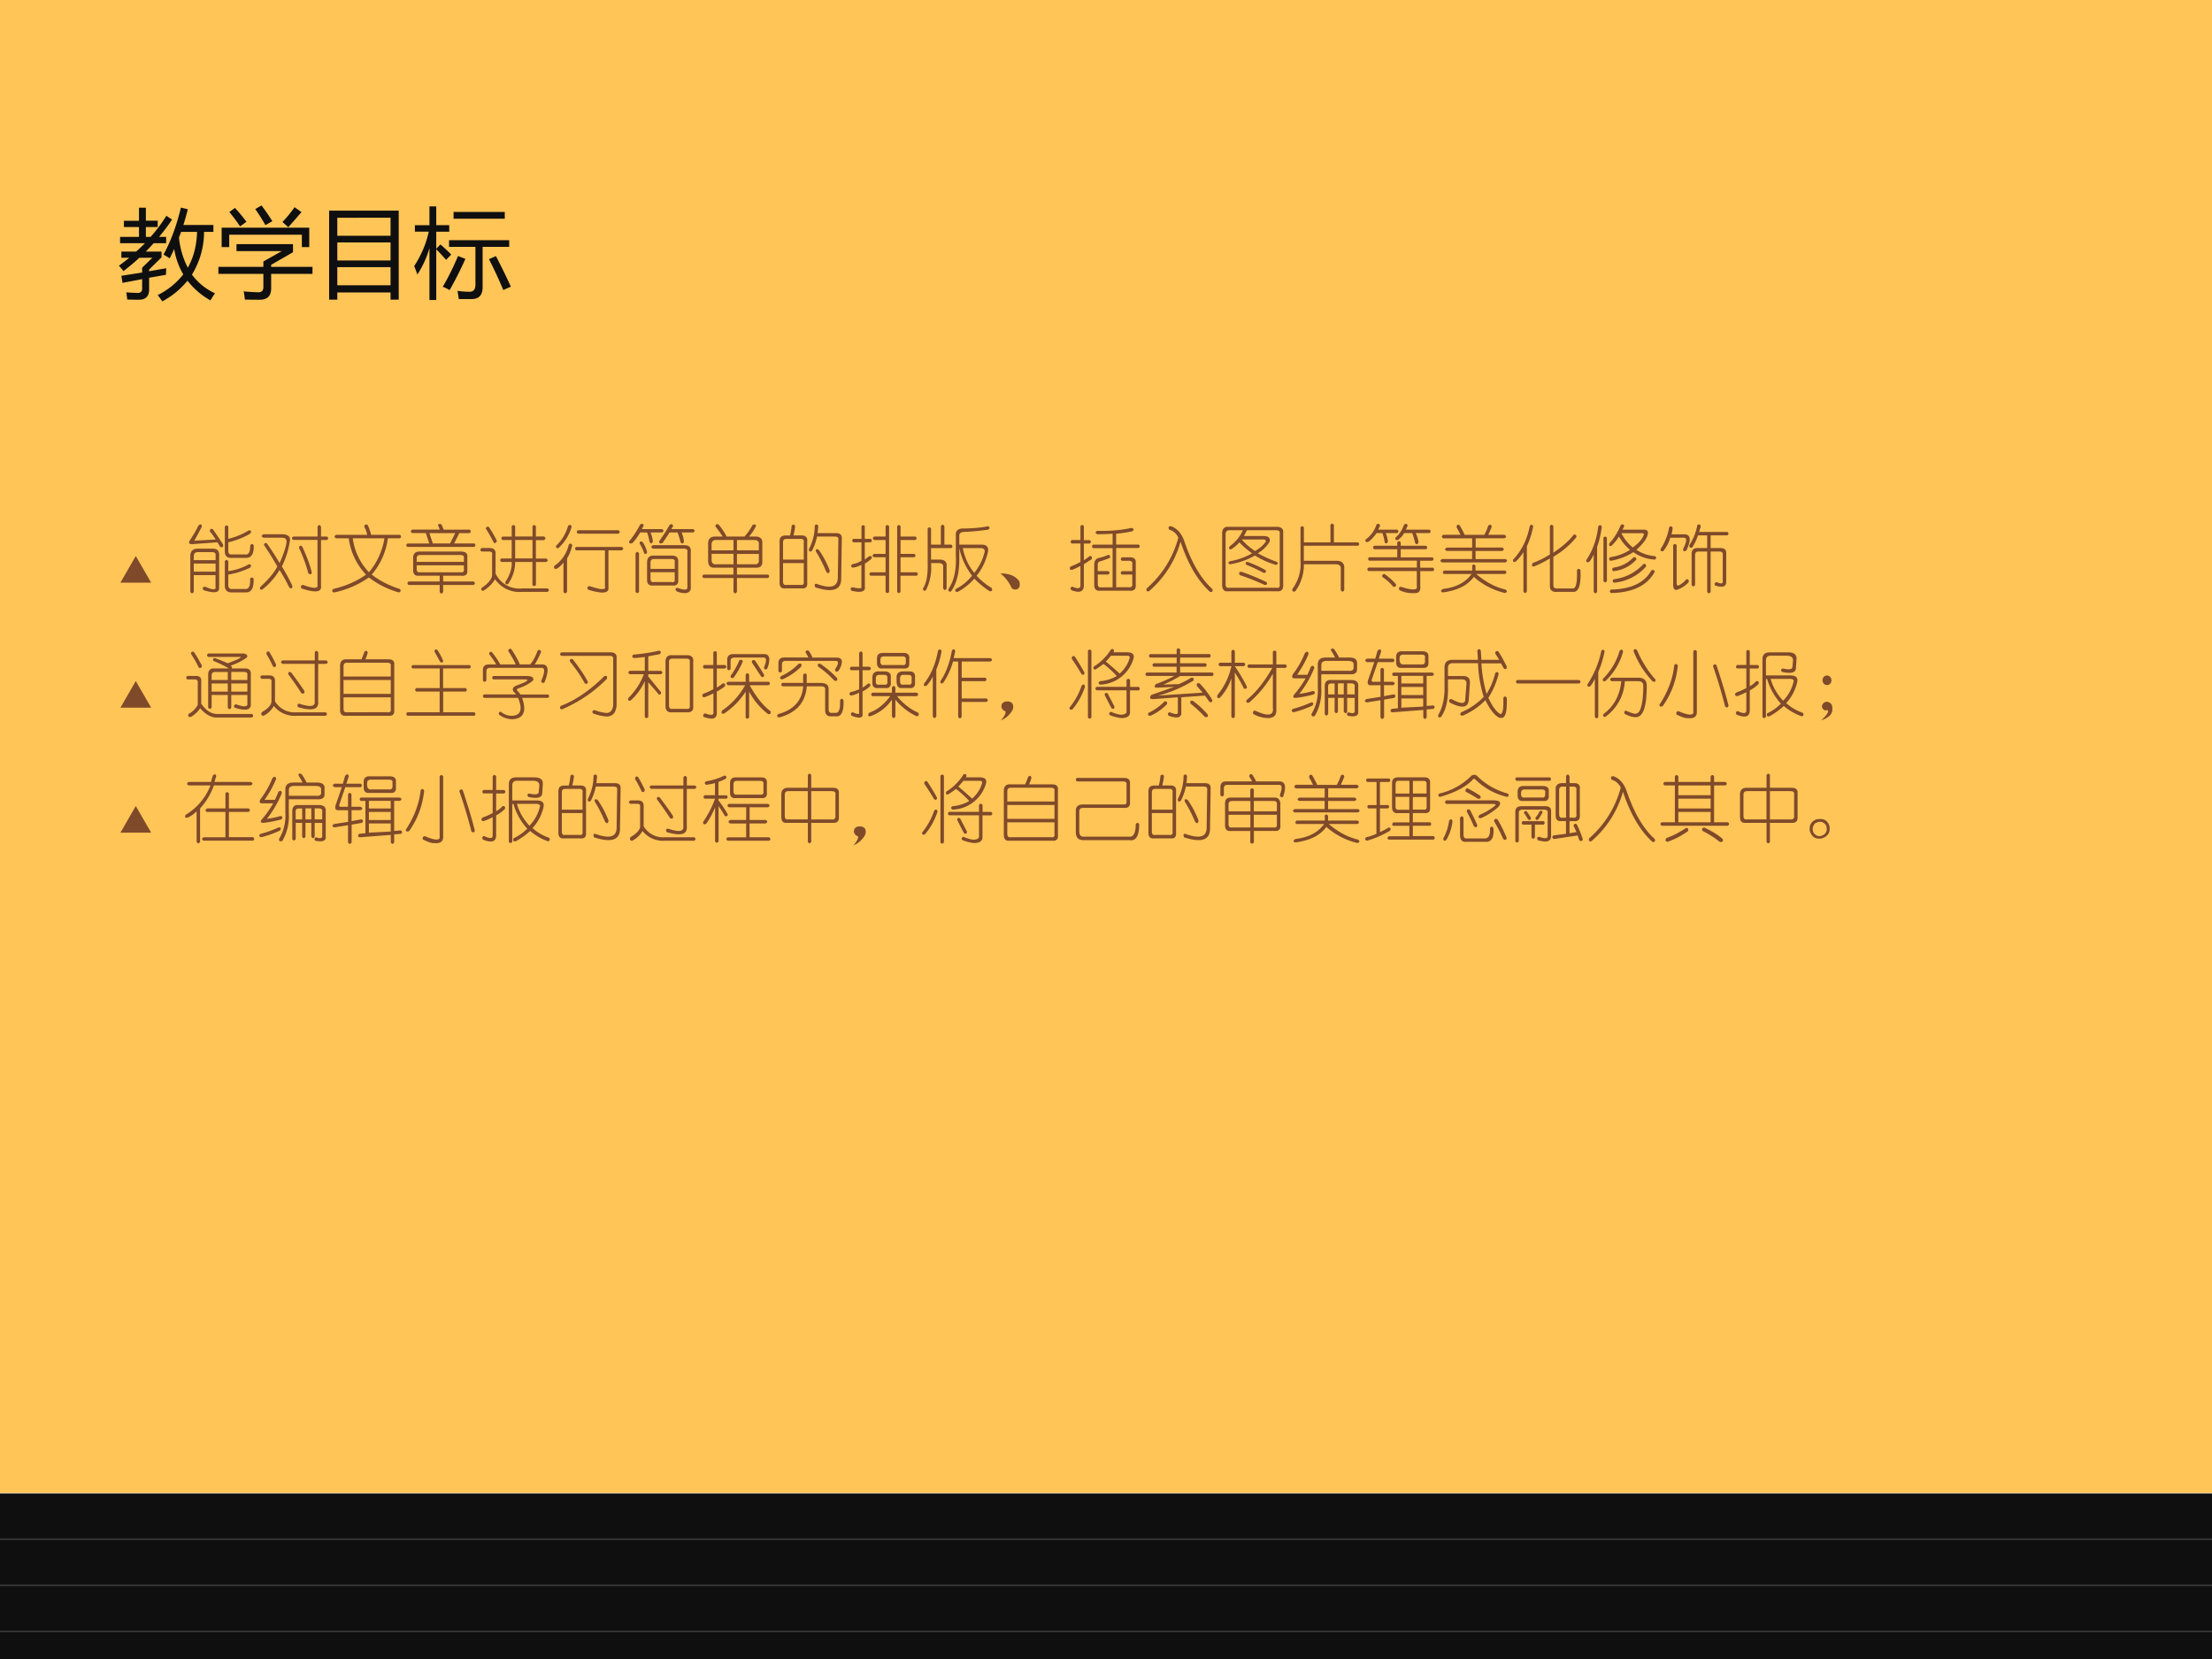 <svg xmlns="http://www.w3.org/2000/svg" xmlns:xlink="http://www.w3.org/1999/xlink" width="960" height="720" viewBox="0 0 720 540"><rect x="0" y="0" width="720" height="540" fill="#808080" stroke="none"/><g data-name="P"><clipPath id="a"><path fill-rule="evenodd" d="M0 540h720V0H0Z"/></clipPath><g clip-path="url(#a)"><path fill="#fff" fill-rule="evenodd" d="M0 540h720V0H0Z"/></g></g><g data-name="P"><clipPath id="b"><path fill-rule="evenodd" d="M0 540h720V0H0Z"/></clipPath><g clip-path="url(#b)"><path fill="#0f0f0f" fill-rule="evenodd" d="M-.125 540.25h720.13V486H-.125Z"/></g></g><g data-name="P"><clipPath id="c"><path fill-rule="evenodd" d="M0 540h720V0H0Z"/></clipPath><g clip-path="url(#c)"><path fill="#ffc557" fill-rule="evenodd" d="M0 486h720.13V0H0Z"/></g></g><g data-name="P"><clipPath id="d"><path fill-rule="evenodd" d="M0 540h720V0H0Z"/></clipPath><g clip-path="url(#d)"><path fill="none" stroke="#fff" stroke-miterlimit="10" stroke-opacity=".18" stroke-width=".5" d="M0 486h720.13"/></g></g><g data-name="P"><clipPath id="e"><path fill-rule="evenodd" d="M0 540h720V0H0Z"/></clipPath><g clip-path="url(#e)"><path fill="none" stroke="#fff" stroke-miterlimit="10" stroke-opacity=".18" stroke-width=".5" d="M0 501h720.13"/></g></g><g data-name="P"><clipPath id="f"><path fill-rule="evenodd" d="M0 540h720V0H0Z"/></clipPath><g clip-path="url(#f)"><path fill="none" stroke="#fff" stroke-miterlimit="10" stroke-opacity=".18" stroke-width=".5" d="M0 516h720.13"/></g></g><g data-name="P"><clipPath id="g"><path fill-rule="evenodd" d="M0 540h720V0H0Z"/></clipPath><g clip-path="url(#g)"><path fill="none" stroke="#fff" stroke-miterlimit="10" stroke-opacity=".18" stroke-width=".5" d="M0 531h720.13"/></g></g><g data-name="P"><symbol id="h"><path d="M.453.475C.527.61.586.77.63.953L.7.936a2.317 2.317 0 0 0-.045-.16h.305v-.07H.865A.83.83 0 0 0 .742.272a.6.6 0 0 1 .234-.19A1.13 1.13 0 0 1 .93.01a.769.769 0 0 0-.233.2A.849.849 0 0 0 .441 0a1.556 1.556 0 0 1-.047.064.753.753 0 0 1 .26.21.738.738 0 0 0-.092.258A4.246 4.246 0 0 0 .516.437a.787.787 0 0 1-.063.038m.03.394L.54.831A2.01 2.01 0 0 0 .408.655H.48V.591H.353a1.987 1.987 0 0 0-.08-.085h.16V.447L.307.323V.306c.052.009.11.02.174.03A1.462 1.462 0 0 1 .478.27L.307.24V.132C.31.053.273.013.193.017c-.028 0-.064 0-.108.002a5.26 5.26 0 0 1-.01.073C.105.089.141.087.18.086.22.082.24.1.236.14v.086L.037.188.025.26l.211.033v.049L.34.443H.208A2.51 2.51 0 0 0 .046.307.56.56 0 0 1 0 .362C.038.39.073.416.105.443h-.08v.063h.15c.031.027.061.056.09.085H.012v.064h.192v.1H.051v.064h.153v.133h.07V.82h.12V.755h-.12v-.1h.048c.059.066.112.137.16.214M.61.65A.844.844 0 0 1 .7.342c.058.103.09.224.094.364H.632A1.005 1.005 0 0 0 .61.65Z"/></symbol><symbol id="i"><path d="M0 .334h.457v.055l.187.105h-.46v.071h.574V.483L.536.355V.334h.42V.263h-.42V.115C.536.038.497 0 .42 0 .377 0 .326 0 .269.002a1 1 0 0 1-.012.083C.309.08.359.077.407.076c.033 0 .05.017.05.054v.133H0v.071m.033.398h.89V.535H.848v.126H.11V.535H.033v.197M.651.79C.695.836.736.886.774.94L.844.89A10.435 10.435 0 0 0 .71.737L.651.79M.374.921l.064.037a2.11 2.11 0 0 0 .11-.16l-.07-.04C.448.81.414.865.374.922M.11.89l.058.043C.208.89.247.843.285.792L.22.745A1.531 1.531 0 0 1 .11.892Z"/></symbol><symbol id="j"><path d="M0 .904h.707V0H.624v.073H.083V0H0v.904M.083.33V.146h.541V.33H.083m0 .251V.398h.541v.183H.083m0 .251V.649h.541v.183H.083Z"/></symbol><symbol id="k"><path d="M0 .345c.072.111.122.228.148.35H.007V.76h.148v.191h.069V.761h.132V.694H.224V.521l.042.044C.307.53.344.495.376.462L.324.408a2.505 2.505 0 0 1-.1.108V0H.155v.529a.974.974 0 0 0-.123-.27C.023.287.012.315 0 .345m.355.263h.61V.54h-.27V.132C.695.05.658.01.583.01h-.13C.45.035.445.062.44.093.484.087.525.084.562.084c.04 0 .06.024.06.072V.54H.354v.068M.4.895h.52V.826H.4v.069m.36-.48.07.032A7.07 7.07 0 0 0 .982.136L.905.102C.863.202.815.307.76.414M.446.447.52.418A3.684 3.684 0 0 0 .36.101a.564.564 0 0 1-.07.034C.34.219.393.323.445.447Z"/></symbol><use xlink:href="#h" fill="#0f0f0f" transform="matrix(32.04 0 0 -32.04 38.703 98.097)"/><use xlink:href="#i" fill="#0f0f0f" transform="matrix(32.04 0 0 -32.04 71.088 97.566)"/><use xlink:href="#j" fill="#0f0f0f" transform="matrix(32.04 0 0 -32.04 107.133 97.534)"/><use xlink:href="#k" fill="#0f0f0f" transform="matrix(32.04 0 0 -32.04 134.823 97.66)"/><symbol id="l"><path d="M-2147483500-2147483500Z"/></symbol><use xlink:href="#l" fill="#202122" transform="matrix(32.04 0 0 -32.04 68805370000 -68805370000)"/></g><g data-name="P"><symbol id="m"><path d="m0 0 .417.723L.834 0H0Z"/></symbol><use xlink:href="#m" fill="#7f4a2a" transform="matrix(12 0 0 -12 39.195 189.65)"/><symbol id="n"><path d="M.138.924C.169.951.185.945.185.91A3.94 3.94 0 0 0 .083.72l.29.016a.711.711 0 0 1-.079.11c0 .03.013.041.04.03C.395.79.442.72.473.668.479.635.466.625.434.635a.41.41 0 0 1-.038.063L.068.674C.016.67 0 .684.02.721.073.8.112.867.138.924M.544.91V.745a.971.971 0 0 1 .282.117C.856.857.862.842.84.815A1.07 1.07 0 0 0 .544.698V.58C.544.544.562.529.6.534h.172c.047-.01.07.031.07.125.016.02.031.02.047 0C.893.539.857.482.778.487H.6C.531.482.497.51.497.573v.336c.016.026.032.026.047 0M.13.612h.203C.396.612.424.581.42.518V.081C.424.013.354.003.21.049.187.076.194.091.231.096c.104-.047.15-.047.14 0v.157H.076V.026C.06 0 .044 0 .029.026V.51c0 .068.034.102.101.102M.326.565H.13C.094.565.076.545.076.503V.456h.296V.51C.378.547.362.565.326.565M.497.44c.016.026.032.026.047 0V.307a.815.815 0 0 1 .282.094C.856.396.862.381.84.354A1.106 1.106 0 0 0 .544.26V.12c0-.042.021-.06.063-.055H.77C.823.06.846.107.84.205c.016.022.031.022.047 0C.893.076.857.014.778.019H.608C.534.013.497.044.497.112V.44M.372.41H.076v-.11h.296v.11Z"/></symbol><symbol id="o"><path d="M.833.898V.766h.078C.937.75.937.734.911.719H.833V.094C.843.01.755 0 .568.062.552.09.56.105.59.11c.14-.052.206-.052.195 0v.61H.458C.432.734.432.75.458.766h.328v.132c.016.032.032.032.047 0M.053.797h.265C.39.792.422.76.41.703A1.164 1.164 0 0 0 .302.36C.36.266.406.18.442.102.449.065.436.055.405.07.367.148.323.23.27.312A.937.937 0 0 0 .036.047C.01.042 0 .052.006.078.124.188.202.281.24.36a3.934 3.934 0 0 1-.18.29c0 .025.013.033.039.023C.172.568.229.479.271.406c.052.115.083.209.094.281C.37.73.349.75.302.75h-.25C.021.766.021.781.052.797M.576.633C.638.503.682.385.708.28.703.25.688.245.661.266a2 2 0 0 1-.125.343c0 .032.013.04.04.024Z"/></symbol><symbol id="p"><path d="M.443.89c.005.032.02.04.047.024A.752.752 0 0 0 .536.781h.391c.02-.015.02-.031 0-.047H.763A.943.943 0 0 0 .544.242C.66.154.786.09.927.047.943.02.937.005.911 0a1.24 1.24 0 0 0-.406.203A1.28 1.28 0 0 0 .036 0C.006.005 0 .02.021.047c.177.042.325.107.445.195a.892.892 0 0 0-.234.492H.06C.034.75.034.766.06.781h.422a.308.308 0 0 1-.04.11M.717.734h-.43a.816.816 0 0 1 .22-.46c.109.13.179.283.21.46Z"/></symbol><symbol id="q"><path d="M.482.945c.01-.02.02-.044.031-.07h.352c.02-.016.02-.031 0-.047H.724l-.07-.14h.273c.02-.016.02-.032 0-.047H.021C0 .656 0 .67.02.687h.297L.27.829H.083c-.02.016-.02.031 0 .047h.375A.174.174 0 0 1 .435.93c.005.026.02.03.047.015M.669.828H.318l.047-.14h.234l.07.14M.185.578h.562C.81.578.84.552.833.5V.328C.84.271.813.245.755.25h-.25V.172H.92C.94.156.94.14.92.125H.505V.031C.49 0 .474 0 .458.031v.094H.036c-.02.016-.02.031 0 .047h.422V.25h-.28C.124.245.098.27.098.328v.164c0 .057.029.086.086.086M.74.531H.193C.16.531.146.516.146.484V.438h.64v.046C.792.516.776.531.74.531m.046-.14h-.64V.344C.146.307.16.292.193.297H.74c.036-.005.052.01.046.047V.39Z"/></symbol><symbol id="r"><path d="M.432.896c.016.02.032.02.047 0v-.14h.235v.14c.015.02.03.02.046 0v-.14h.11C.896.74.896.723.87.707H.76v-.25h.141c.026-.015.026-.03 0-.047h-.14V.1C.744.079.728.079.713.099v.312H.479A.518.518 0 0 0 .385.115C.36.099.346.107.346.138c.063.099.092.19.086.273h-.14C.27.427.27.443.292.458h.14v.25H.307c-.02.016-.02.032 0 .047h.125v.14M.714.709H.479v-.25h.235v.25M.026.6h.11C.192.599.218.57.213.513V.255A.354.354 0 0 1 .573.052h.344C.943.036.943.021.917.005H.573a.402.402 0 0 0-.367.172.446.446 0 0 0-.157-.156C.02.02.01.034.026.06c.099.068.146.13.14.187v.258C.173.536.16.552.129.552H.026C0 .568 0 .583.026.6M.12.888C.156.836.193.773.23.701.23.674.215.664.19.669a1.887 1.887 0 0 1-.11.196C.087.885.1.893.12.888Z"/></symbol><symbol id="s"><path d="M.198.93C.224.945.24.94.245.914a.613.613 0 0 0-.18-.289C.04.62.03.63.034.656A.586.586 0 0 1 .198.93M.33.867h.547C.904.852.904.836.878.82H.33C.31.836.31.852.33.867M.253.664a.616.616 0 0 0-.07-.18V.031C.166.005.15.005.134.031V.43A.308.308 0 0 0 .042.344C.01.339 0 .352.01.383a.476.476 0 0 1 .196.289c.02.02.036.018.047-.008M.307.641h.617C.951.625.951.609.924.594h-.18v-.5C.756.01.662 0 .465.062.454.09.46.105.487.11.643.057.714.055.697.102v.492h-.39c-.02.015-.02.031 0 .047Z"/></symbol><symbol id="t"><path d="M.154.935C.184.95.2.945.2.919L.177.872h.274C.477.857.477.842.45.826H.294A.432.432 0 0 0 .326.708C.316.672.299.67.279.701a.55.55 0 0 1-.032.125H.154A.973.973 0 0 0 .052.685C.016.669 0 .677.005.708c.057.068.107.144.149.227M.552.927C.578.947.594.943.6.911L.576.872h.296c.026-.015.026-.03 0-.046H.716A.432.432 0 0 0 .747.708C.742.672.727.667.701.693a.989.989 0 0 1-.04.133H.552A3.283 3.283 0 0 0 .458.685C.428.669.411.677.411.708c.053.073.1.146.141.22M.146.677C.146.702.159.71.185.7A.418.418 0 0 0 .247.56C.242.534.23.529.208.544a.619.619 0 0 1-.062.133m.18-.023h.43C.817.654.845.625.84.568V.09C.846.044.826.016.78.005A.249.249 0 0 0 .646.03C.625.055.63.07.66.076.755.039.8.044.794.09V.56C.8.59.784.607.747.607H.326C.299.622.299.638.326.654M.138.544V.021C.122 0 .107 0 .091.02v.523c.016.026.031.026.047 0M.333.513h.25C.646.513.674.484.67.427V.185C.674.128.65.102.591.107H.333C.276.102.247.127.247.185v.234c0 .063.029.094.086.094M.576.466H.34C.31.466.294.451.294.42V.333h.328v.094c.006.026-.01.04-.046.04m.046-.18H.294V.2C.294.164.31.148.341.154h.235C.612.148.628.16.622.193v.093Z"/></symbol><symbol id="u"><path d="M.685.932c.031.016.047.01.047-.015A.662.662 0 0 0 .638.776h.086C.792.776.823.745.818.682V.448C.823.38.792.349.724.354h-.25V.26h.422c.02-.015.02-.03 0-.046H.474V.026C.458 0 .443 0 .427.026v.188H.021C0 .229 0 .244.02.26h.406v.094h-.25C.115.35.083.38.083.448v.234c0 .063.032.094.094.094H.28C.258.812.227.856.185.909.18.94.193.95.224.94a.863.863 0 0 0 .11-.164h.242a.712.712 0 0 1 .109.156M.427.73H.193C.15.73.13.71.13.667V.589h.297v.14m.281 0H.474V.59h.297v.078C.776.708.755.729.708.729M.428.542H.13V.464C.13.417.151.396.193.4h.234v.14m.344 0H.474v-.14h.234C.755.396.776.417.771.464v.078Z"/></symbol><symbol id="v"><path d="M.164.914c.02.02.037.018.047-.008A.765.765 0 0 0 .188.781h.109C.354.781.38.755.375.703V.141C.38.083.355.057.297.063H.078C.026.057 0 .083 0 .14v.562c0 .052.026.078.078.078h.063a.77.77 0 0 1 .023.133m.36 0A.855.855 0 0 0 .515.812h.25C.823.813.849.786.844.735L.836.204C.84.041.724 0 .484.077.47.11.474.125.5.125.698.052.794.083.79.219l.007.5C.802.75.787.766.75.766H.508A.721.721 0 0 0 .438.57C.41.555.398.563.398.594c.053.104.079.21.079.32.015.02.03.02.046 0M.281.734H.094C.062.734.047.72.047.688V.453h.281v.234C.333.72.318.735.281.735m.25-.148C.594.497.643.404.68.305.674.263.659.258.633.289.586.4.539.49.493.563.486.593.5.602.53.586M.328.406H.047v-.25C.047.12.062.104.094.11H.28C.318.104.333.12.328.156v.25Z"/></symbol><symbol id="w"><path d="M.2.911V.74H.28c.02-.016.02-.032 0-.047H.2V.458C.227.48.247.495.263.505.289.51.299.5.294.474a.542.542 0 0 0-.093-.07V.09C.21.023.15.005.02.036 0 .062.005.078.036.083.125.063.164.065.154.091v.297A.312.312 0 0 0 .036.349C.01.359.008.375.03.396c.052.01.093.026.125.047v.25h-.11c-.02.015-.02.031 0 .047h.11V.91c.015.021.03.021.047 0m.328 0v-.89C.513 0 .497 0 .482.02V.24H.279C.258.255.258.27.279.286h.203V.49H.326C.299.505.299.52.326.536h.156v.188H.326C.305.74.305.755.326.771h.156v.14c.015.021.031.021.047 0m.156 0v-.14h.203c.02-.016.02-.031 0-.047H.685V.536h.187C.893.521.893.506.872.49H.685V.286h.219c.02-.015.02-.03 0-.046h-.22V.02C.67 0 .655 0 .639.02v.891c.016.021.031.021.047 0Z"/></symbol><symbol id="x"><path d="M.445.48v.304c0 .047.029.073.086.078.13 0 .248.01.352.031.026-.015.026-.031 0-.047a3.177 3.177 0 0 0-.32-.03C.515.815.492.798.492.767V.643h.304C.859.643.888.615.883.557A.774.774 0 0 0 .727.221.852.852 0 0 1 .93.057C.945.026.937.01.906.01a1.178 1.178 0 0 0-.21.172.787.787 0 0 0-.227-.18c-.031 0-.04.014-.024.04a.653.653 0 0 1 .22.18.95.95 0 0 0-.173.374V.48C.497.281.461.125.382.01.353 0 .34.01.345.042c.073.104.107.25.101.437M.062.862c.016.02.032.02.047 0V.643h.133v.25C.258.92.273.92.29.893v-.25h.094c.02-.015.02-.031 0-.047H.109V.44h.118C.294.44.326.41.32.346V.05C.305.02.29.02.273.05v.282C.28.372.258.393.211.393H.109A.68.68 0 0 0 .04.026C.013.01 0 .018 0 .049c.047.073.068.188.063.344v.469M.695.26a.716.716 0 0 1 .14.282C.842.578.824.596.782.596H.54A.747.747 0 0 1 .695.26Z"/></symbol><use xlink:href="#n" fill="#7f4a2a" transform="matrix(24 0 0 -24 61.25 193.275)"/><use xlink:href="#o" fill="#7f4a2a" transform="matrix(24 0 0 -24 84.5 193.025)"/><use xlink:href="#p" fill="#7f4a2a" transform="matrix(24 0 0 -24 107.938 192.838)"/><use xlink:href="#q" fill="#7f4a2a" transform="matrix(24 0 0 -24 132.125 193.4)"/><use xlink:href="#r" fill="#7f4a2a" transform="matrix(24 0 0 -24 156.188 192.775)"/><use xlink:href="#s" fill="#7f4a2a" transform="matrix(24 0 0 -24 180.188 193.4)"/><use xlink:href="#t" fill="#7f4a2a" transform="matrix(24 0 0 -24 204.688 193.15)"/><use xlink:href="#u" fill="#7f4a2a" transform="matrix(24 0 0 -24 228.5 193.275)"/><use xlink:href="#v" fill="#7f4a2a" transform="matrix(24 0 0 -24 253.75 193.025)"/><use xlink:href="#w" fill="#7f4a2a" transform="matrix(24 0 0 -24 276.688 193.15)"/><use xlink:href="#x" fill="#7f4a2a" transform="matrix(24 0 0 -24 300.438 192.713)"/><symbol id="y"><path d="M0 .219c.125 0 .21-.037.258-.11C.273.042.255.005.203 0 .172 0 .151.016.141.047A.512.512 0 0 1 0 .219Z"/></symbol><use xlink:href="#y" fill="#7f4a2a" transform="matrix(24 0 0 -24 325.615 191.9)"/><symbol id="z"><path d="M.2.909V.72H.28c.02-.015.02-.03 0-.047H.2V.448a.55.55 0 0 1 .078.055c.026.005.036-.008.03-.04a4.482 4.482 0 0 0-.108-.07V.096C.195.018.138 0 .029.042.013.068.019.083.044.089c.073-.032.11-.026.11.015V.37A.867.867 0 0 0 .036.315C.006.32 0 .335.021.362c.052.02.096.042.133.062v.25H.036c-.02.016-.02.032 0 .047h.118V.91c.015.02.03.02.047 0M.849.885C.88.875.883.86.857.84A1.58 1.58 0 0 0 .638.807V.66h.305c.02-.016.02-.031 0-.047H.638V.081h.164c.042-.005.06.01.055.047v.125h-.14c-.022.015-.022.03 0 .046h.14v.094C.862.424.847.44.81.44H.716c-.02.016-.02.031 0 .047h.11C.883.487.909.461.904.409V.112C.909.055.88.029.818.034H.419C.367.029.341.054.341.112v.273c0 .052.021.084.063.094.047.01.088.024.125.04.026 0 .033-.014.023-.04A1.265 1.265 0 0 0 .42.432C.4.427.388.412.388.385V.3h.14C.556.284.556.27.529.253h-.14V.128C.388.09.404.076.435.08H.59v.531H.326C.305.628.305.643.326.659H.59v.148A2.752 2.752 0 0 0 .381.8C.353.815.353.831.38.846c.166-.005.322.008.468.04Z"/></symbol><symbol id="A"><path d="M.315.849C.3.88.307.896.34.896.427.865.489.792.526.677.625.391.75.18.901.044.911.013.901 0 .87.005.703.156.57.383.47.685a1.365 1.365 0 0 0-.43-.672C.012.008 0 .021.012.053.223.24.366.468.44.74a.19.19 0 0 1-.126.109Z"/></symbol><symbol id="B"><path d="M.078.88H.75C.807.875.833.85.828.802V.1C.833.031.805 0 .742.005H.078C.031 0 .005.026 0 .083v.72C.005.853.031.88.078.88M.281.833H.094C.068.833.052.818.047.786V.1c0-.037.015-.052.047-.047h.64C.771.047.786.062.781.1v.687C.786.818.771.833.734.833H.336L.296.755h.259C.633.755.66.727.64.67A.472.472 0 0 0 .484.521C.568.474.654.435.742.404.763.383.758.37.727.364A1.11 1.11 0 0 0 .445.49.998.998 0 0 0 .11.372C.08.378.076.391.102.412A.92.92 0 0 1 .406.52C.333.573.276.622.234.669A.51.51 0 0 0 .125.576C.094.57.085.583.102.615a.549.549 0 0 1 .18.218M.546.708H.266a.789.789 0 0 1 .18-.156c.057.031.103.07.14.117.016.026.003.04-.04.04M.345.403a1.48 1.48 0 0 0 .242-.11C.602.268.594.255.563.255a2.364 2.364 0 0 1-.235.11C.312.39.318.404.344.404M.602.13C.617.104.609.091.578.091a3.449 3.449 0 0 1-.336.133C.222.25.227.266.258.271.368.234.482.187.602.13Z"/></symbol><symbol id="C"><path d="M.52.909c.016.026.032.026.048 0V.674h.328c.02-.015.02-.03 0-.046H.16V.424h.454C.682.42.714.383.708.315V.026C.693 0 .678 0 .661.026v.281C.667.35.646.372.6.377H.161A.617.617 0 0 0 .044.01C.013 0 0 .01.005.042a.567.567 0 0 1 .11.382v.454c.015.02.03.02.046 0V.674h.36V.91Z"/></symbol><symbol id="D"><path d="M.482.693V.646h.344c.02-.016.02-.031 0-.047H.482v-.11h.43c.02-.015.02-.03 0-.046H.746V.349H.92C.94.333.94.318.92.302H.747v-.21C.753.028.724 0 .661.004a.387.387 0 0 0-.195.04C.451.07.456.084.482.09.643.04.716.041.7.1v.203H.044c-.02.016-.02.031 0 .047h.657v.094H.052C.036.458.036.474.052.49h.383v.109H.122c-.02.016-.02.031 0 .047h.313v.047c.016.02.031.02.047 0M.263.263a.9.9 0 0 0 .156-.14C.42.095.406.085.38.09a.604.604 0 0 1-.148.133C.227.25.237.263.263.263m-.11.672C.18.95.196.945.202.919L.177.865h.258c.02-.016.02-.032 0-.047H.279A.432.432 0 0 0 .309.7C.295.674.28.67.264.693a.55.55 0 0 1-.031.125H.154A.458.458 0 0 0 .044.7C.013.69 0 .7.005.73a.4.4 0 0 1 .149.204m.375 0C.555.95.57.945.576.919L.552.865h.32C.893.849.893.833.872.818H.685A.386.386 0 0 0 .724.693C.708.66.693.659.677.685a.989.989 0 0 1-.039.133h-.11A.294.294 0 0 0 .444.724C.417.719.406.729.41.755a.4.4 0 0 1 .118.18Z"/></symbol><symbol id="E"><path d="M.227.89c0 .032.013.042.039.032C.296.87.32.826.336.789h.266a.61.61 0 0 1 .054.125C.682.934.698.93.703.898A1.652 1.652 0 0 0 .656.79h.219C.906.773.906.758.875.742h-.39V.617h.359C.875.602.875.586.844.57h-.36V.46h.407C.917.446.917.43.89.415H.03C0 .43 0 .445.031.461h.406v.11H.094C.062.585.062.6.094.616h.344v.125H.046C.02.758.02.773.047.79H.28a2.092 2.092 0 0 1-.054.102m.21-.524c.016.026.032.026.047 0V.305h.399C.909.289.909.273.883.258h-.39C.622.148.754.078.89.047.917.026.914.01.883 0A.968.968 0 0 0 .46.219C.378.104.237.034.039.008.008.018.008.034.04.055c.177.02.307.088.39.203H.056c-.021.01-.021.026 0 .047h.383v.062Z"/></symbol><symbol id="F"><path d="M.552.914v-.36c.13.09.221.17.274.243.026.01.039 0 .039-.031A1.137 1.137 0 0 0 .552.5V.117c0-.036.02-.052.063-.047H.81C.857.06.878.143.872.32c.016.021.032.021.047 0C.93.117.896.018.818.023H.607C.539.018.505.044.505.102v.375a1.372 1.372 0 0 0-.219-.11C.26.367.256.383.271.414c.083.031.161.07.234.117v.383c.016.026.031.026.047 0m-.32 0c.015.026.031.026.047 0A1.207 1.207 0 0 0 .193.641V.03C.177 0 .16 0 .146.031v.531A.595.595 0 0 0 .036.43C.01.424 0 .435.006.46c.114.12.19.272.226.454Z"/></symbol><symbol id="G"><path d="M.469.932C.495.948.51.942.516.917L.492.87h.29c.04 0 .06-.018.054-.055C.83.758.779.685.68.596A.542.542 0 0 1 .937.51C.954.49.952.474.93.464a.54.54 0 0 0-.29.101.827.827 0 0 0-.304-.117C.31.453.305.468.32.495c.104.015.196.05.274.101a.666.666 0 0 0-.149.18.714.714 0 0 0-.101-.125C.318.641.307.651.313.682a.852.852 0 0 1 .156.25M.164.917c.02.02.037.018.047-.008A1.288 1.288 0 0 0 .148.635V.026C.133 0 .118 0 .102.026v.508A.343.343 0 0 0 .039.432C.013.422 0 .43 0 .456c.089.13.143.284.164.46M.281.76V.174C.266.148.25.148.234.174V.76c.016.021.032.021.047 0m.5.04C.786.814.78.822.758.822H.477A.58.58 0 0 1 .633.628C.716.69.766.748.78.799M.641.495C.667.5.68.49.68.464A.476.476 0 0 0 .367.307c-.02.016-.02.032 0 .047.11.016.2.063.274.14M.773.402c.026.01.04 0 .04-.031A.657.657 0 0 0 .374.15c-.02.016-.02.031 0 .047A.65.65 0 0 1 .773.4m.11-.086C.903.331.919.325.93.3.83.112.633.016.336.01c-.02.016-.02.032 0 .047.27.006.453.091.547.258Z"/></symbol><symbol id="H"><path d="M.5.932c.02.016.036.01.047-.015L.523.839h.383C.927.823.927.807.906.792H.68V.62h.132C.87.62.896.594.891.542V.159C.89.096.84.08.742.112c-.015.02-.01.036.016.047C.82.133.849.135.844.167v.359C.849.557.834.573.797.573H.68V.026C.664 0 .648 0 .633.026v.547H.516C.484.573.469.557.469.526V.12C.453.094.438.094.422.12v.422C.422.594.448.62.5.62h.133v.172H.508A.685.685 0 0 0 .43.628c-.026-.01-.04 0-.04.03A.732.732 0 0 1 .5.933M.164.893C.164.873.16.843.148.807H.32C.41.807.42.734.352.59.326.568.31.573.305.604.357.708.362.76.32.76H.133A.538.538 0 0 0 .039.58C.013.57 0 .579 0 .605a.756.756 0 0 1 .117.297c.021.02.037.018.047-.008M.172.66c.016.02.031.02.047 0V.143c0-.036.018-.041.054-.015.037.026.063.05.079.07.026 0 .036-.013.03-.04a.357.357 0 0 0-.148-.1C.193.041.172.064.172.127v.53Z"/></symbol><use xlink:href="#z" fill="#7f4a2a" transform="matrix(24 0 0 -24 347.99 193.088)"/><use xlink:href="#A" fill="#7f4a2a" transform="matrix(24 0 0 -24 372.99 192.775)"/><use xlink:href="#B" fill="#7f4a2a" transform="matrix(24 0 0 -24 397.803 192.588)"/><use xlink:href="#C" fill="#7f4a2a" transform="matrix(24 0 0 -24 420.553 192.713)"/><use xlink:href="#D" fill="#7f4a2a" transform="matrix(24 0 0 -24 444.365 193.15)"/><use xlink:href="#E" fill="#7f4a2a" transform="matrix(24 0 0 -24 468.678 193.025)"/><use xlink:href="#F" fill="#7f4a2a" transform="matrix(24 0 0 -24 492.365 193.213)"/><use xlink:href="#G" fill="#7f4a2a" transform="matrix(24 0 0 -24 516.303 193.275)"/><use xlink:href="#H" fill="#7f4a2a" transform="matrix(24 0 0 -24 540.49 193.275)"/><symbol id="I"><path d="M-2147483500-2147483500Z"/></symbol><use xlink:href="#I" fill="#7f4a2a" transform="matrix(24 0 0 -24 51539605000 -51539605000)"/><use xlink:href="#I" fill="#7f4a2a" transform="matrix(24 0 0 -24 51539605000 -51539605000)"/></g><g data-name="P"><use xlink:href="#m" fill="#7f4a2a" transform="matrix(12 0 0 -12 39.195 230.35)"/><symbol id="J"><path d="M.302.872h.484C.828.862.841.844.826.818a.791.791 0 0 0-.22-.11C.629.693.63.68.616.67h.187C.86.67.885.641.88.583V.185C.885.107.812.09.661.138c-.015.02-.01.036.016.047C.792.143.844.148.833.2V.31H.615V.138C.599.112.583.112.568.138V.31H.349V.138C.333.118.318.118.302.138v.445C.302.641.328.67.38.67h.203a1.624 1.624 0 0 1-.21.102C.361.797.37.81.395.81A3.72 3.72 0 0 0 .568.74c.15.057.205.086.164.086h-.43c-.02.015-.02.03 0 .046m.266-.25H.396C.365.622.349.607.349.576V.513h.219v.11m.218 0H.615v-.11h.218v.063C.84.606.823.622.786.622M.568.466H.349v-.11h.219v.11m.265 0H.615v-.11h.218v.11M.021.568h.117C.19.568.214.542.208.49V.193c.068-.1.146-.146.235-.14h.453c.02-.017.02-.032 0-.048H.427C.35 0 .271.042.193.13A.369.369 0 0 0 .068.013C.036.008.026.021.036.053a.29.29 0 0 1 .125.124v.297C.167.505.151.521.115.521H.02C0 .536 0 .552.02.568m.086.328C.143.844.18.78.217.708c0-.026-.014-.036-.04-.03a1.887 1.887 0 0 1-.11.194c.006.021.019.029.04.024Z"/></symbol><symbol id="K"><path d="M.745.865C.76.89.776.89.792.865v-.11H.9C.927.74.927.724.901.708h-.11V.201C.803.09.712.065.519.122.503.148.508.164.534.17c.15-.052.221-.041.21.032v.507H.308C.281.724.281.74.307.755h.438v.11M.128.872C.154.831.185.773.22.701.221.669.208.659.182.669.141.753.11.81.09.841c0 .031.013.042.039.031m.296-.28C.497.496.557.413.604.341.61.31.596.298.565.31a4.541 4.541 0 0 1-.18.258c0 .031.013.039.04.023M.025.552h.102C.185.552.21.523.206.466V.201A.308.308 0 0 1 .495.052h.398C.914.036.914.021.893.005H.495A.357.357 0 0 0 .19.138.318.318 0 0 0 .05.005C.022.005.015.021.025.052c.089.052.133.102.133.149v.265c.005.026-.008.04-.04.04H.027C0 .52 0 .535.026.551Z"/></symbol><symbol id="L"><path d="M.328.872C.354.893.37.888.375.857.365.826.355.797.344.77h.312C.714.77.74.745.734.693v-.61C.74.026.714 0 .656.005H.078C.026 0 0 .026 0 .083v.61C.005.745.031.77.078.77H.29c.016.036.029.07.04.101M.64.724H.094C.062.724.047.708.047.677v-.14h.64v.14C.694.708.677.724.641.724M.687.49h-.64V.302h.64V.49m0-.235h-.64V.1c0-.037.015-.052.047-.047H.64C.677.047.693.062.687.1v.156Z"/></symbol><symbol id="M"><path d="M.427.89A.808.808 0 0 0 .505.743C.505.722.492.716.466.727a8.426 8.426 0 0 1-.078.14c0 .031.013.04.04.024M.09.687h.774c.02-.015.02-.03 0-.046h-.36V.375H.81C.83.359.83.344.81.328H.505V.047h.422C.947.03.947.016.927 0H.021C0 .016 0 .031.02.047h.437v.281h-.32C.122.344.122.36.138.375h.32v.266H.091c-.02.015-.02.03 0 .046Z"/></symbol><symbol id="N"><path d="M.349.922c0 .026.013.036.039.031C.44.875.479.805.505.743h.14c.037.04.071.103.102.187.021.015.037.01.047-.016A1.291 1.291 0 0 0 .708.742H.81C.893.742.904.662.84.5.821.484.805.49.794.516c.052.12.055.18.008.18H.1C.068.695.052.68.052.647V.523C.036.503.021.503.005.523v.141c0 .052.026.078.078.078h.102C.165.78.133.826.09.882c0 .022.01.032.031.032A.918.918 0 0 0 .24.742h.21C.425.8.39.86.35.922M.146.586H.59c.078 0 .11-.02.094-.063A.624.624 0 0 0 .497.422C.461.412.456.396.482.375c.01-.01.02-.023.031-.04h.375c.02-.015.02-.03 0-.046H.536C.6.107.557.01.411 0a.29.29 0 0 0-.187.063c-.01.02-.003.033.023.039A.224.224 0 0 1 .411.047c.11.01.133.091.07.242h-.46C0 .305 0 .32.02.336h.437L.42.375C.4.406.41.432.451.453c.145.052.19.08.132.086H.146C.125.555.125.57.146.586Z"/></symbol><symbol id="O"><path d="M.023.878h.664C.75.878.78.849.773.792V.159C.763.049.711 0 .617.01a.68.68 0 0 0-.164.04C.437.075.445.09.477.095A.571.571 0 0 1 .625.057C.688.052.721.09.727.167v.617C.732.815.717.83.68.83H.023c-.02.015-.02.031 0 .047M.141.753c-.006.03.007.041.039.03C.279.654.346.554.383.48.383.453.37.445.343.456a1.873 1.873 0 0 1-.202.297M.609.557C.641.562.651.55.641.518A1.891 1.891 0 0 0 .03.104C.005.11 0 .125.016.151c.203.078.4.214.593.406Z"/></symbol><symbol id="P"><path d="M.424.92C.451.908.454.892.432.871L.276.842V.645h.172C.474.63.474.615.448.599H.276V.568L.448.357C.453.33.443.32.417.326A4.591 4.591 0 0 1 .276.49V.02C.26 0 .245 0 .229.02v.485A.797.797 0 0 0 .042.247C.016.232.002.24.002.271.108.38.178.49.215.599H.026C0 .615 0 .63.026.646h.203v.187A1.882 1.882 0 0 0 .081.818C.055.828.052.844.073.865c.125.01.242.028.351.054M.596.857H.8C.862.857.891.828.885.77V.169C.891.107.862.08.8.083H.596C.54.078.51.107.51.17v.602c0 .057.03.086.086.086M.792.81H.604C.573.81.557.797.557.77V.178C.557.141.573.125.604.13h.188C.828.125.844.14.839.177v.586C.844.794.829.81.792.81Z"/></symbol><symbol id="Q"><path d="M.156.904c.016.02.032.02.047 0V.732h.11C.339.716.339.7.313.685h-.11V.427c.037.02.063.04.078.055.031.005.042-.008.031-.04a.809.809 0 0 0-.109-.07V.1C.208.042.187.01.141.005A.335.335 0 0 0 .023.03C.013.055.021.07.047.076.13.044.167.052.157.099v.25A.694.694 0 0 0 .03.294C.005.3 0 .315.016.341a.83.83 0 0 1 .14.063v.28H.031c-.02.017-.02.032 0 .048h.125v.172M.555.779A1.094 1.094 0 0 0 .43.559C.404.55.39.558.39.584a.997.997 0 0 1 .118.211C.534.81.549.804.555.78m.164.015C.766.727.807.661.844.6.844.568.83.559.804.576L.68.763C.674.794.687.805.719.794M.594.6c.015.026.031.026.047 0V.505h.265C.927.49.927.474.906.458H.648C.737.297.831.18.93.107.94.076.93.062.898.067a.924.924 0 0 0-.257.305V.021C.625 0 .609 0 .594.02v.351a1.031 1.031 0 0 0-.29-.296C.269.066.259.078.275.115c.13.088.234.203.312.343H.352C.33.474.33.49.352.505h.242V.6m-.25.203C.344.854.372.88.43.88h.414C.885.88.909.86.914.818a.31.31 0 0 0-.031-.14C.857.666.843.673.843.7.88.789.879.833.837.833h-.39C.408.833.39.818.39.786V.677C.375.657.359.657.344.677v.125Z"/></symbol><symbol id="R"><path d="M.362.578c.02.026.036.026.047 0v-.11h.187c.078 0 .115-.03.11-.093V.109C.706.073.724.057.76.063H.8C.845.057.866.114.861.234c.016.026.031.026.047 0C.914.078.878.005.799.016H.753C.69.01.659.039.659.102v.273C.664.406.646.422.604.422H.41C.393.203.269.062.034 0 .003.01 0 .026.026.047c.208.057.32.182.336.375H.081C.06.438.06.453.08.469h.281v.11m.234.148C.68.669.756.604.823.53.828.5.815.49.783.5.722.568.649.63.566.688.55.718.56.732.596.727M.3.727c.037.01.047-.003.032-.04A.824.824 0 0 0 .08.516C.044.52.039.536.065.562A.767.767 0 0 1 .3.728m.094.156c0 .02.013.028.04.023A.337.337 0 0 0 .486.812h.32C.865.813.891.79.885.742A.266.266 0 0 0 .84.632C.813.613.797.618.792.649c.052.079.054.118.007.118H.12C.09.766.074.75.074.719V.625C.057.605.042.605.026.625v.11c0 .051.026.078.078.078h.328a.695.695 0 0 1-.039.07Z"/></symbol><symbol id="S"><path d="M.185.893V.706h.094C.305.69.305.674.279.659H.185V.424c.02.01.047.03.078.055C.289.48.297.466.286.44A.513.513 0 0 0 .185.37V.073C.195.01.145 0 .036.042.021.068.026.083.052.089.12.057.148.059.138.096v.258a.375.375 0 0 0-.11-.039C.004.325 0 .341.022.362a.51.51 0 0 1 .117.039v.258h-.11c-.02.015-.02.031 0 .047h.11v.187c.016.026.031.026.047 0m.273 0H.74C.797.893.823.867.818.815V.76C.823.703.797.677.74.682H.458C.406.677.38.703.38.76v.055c0 .052.026.078.078.078M.724.846h-.25C.443.846.427.831.427.8V.776C.427.74.443.724.474.729h.25C.76.724.776.74.771.776v.023C.776.831.76.846.724.846M.404.643H.49C.547.638.573.612.568.565V.487C.573.435.544.411.482.417H.404C.346.41.318.435.318.487v.07c0 .058.028.086.086.086m.32 0h.094C.875.643.9.617.896.565v-.07C.9.438.875.41.818.417H.724C.677.41.651.437.646.495v.07c0 .047.026.073.078.078M.474.596H.411C.381.596.365.581.365.55V.503C.365.47.38.458.41.463h.063C.51.459.526.472.521.504v.046C.526.581.51.596.474.596m.328 0H.74C.708.596.693.581.693.55V.51C.693.474.708.458.74.464h.062C.84.458.854.474.85.51v.04C.854.58.839.595.802.595M.583.424C.6.451.615.451.63.424v-.07h.29C.944.34.944.323.92.307H.653A.768.768 0 0 1 .943.081C.953.055.945.039.919.034A.83.83 0 0 0 .63.26V.034C.615.003.6.003.583.034V.26A.588.588 0 0 0 .286.034C.26.034.256.049.271.08.385.122.48.198.56.307H.318C.297.323.297.34.318.354h.265v.07Z"/></symbol><symbol id="T"><path d="M.385.924C.406.951.422.948.432.917L.41.823h.5C.935.807.935.792.909.776h-.39V.557h.32c.02-.015.02-.031 0-.047h-.32V.276h.335C.88.26.88.245.854.229H.518V.026C.503 0 .487 0 .471.026v.75h-.07A.998.998 0 0 0 .268.487C.242.471.23.479.23.51c.073.105.125.243.156.414M.245.91a1.157 1.157 0 0 0-.07-.242V.034C.158.003.142.003.127.034v.539A.477.477 0 0 0 .042.448C.01.438 0 .448.01.479.104.6.167.747.198.924.224.951.24.945.245.91Z"/></symbol><use xlink:href="#J" fill="#7f4a2a" transform="matrix(24.024 0 0 -24.024 60.501 233.666)"/><use xlink:href="#K" fill="#7f4a2a" transform="matrix(24.024 0 0 -24.024 84.564 233.103)"/><use xlink:href="#L" fill="#7f4a2a" transform="matrix(24.024 0 0 -24.024 110.691 233.103)"/><use xlink:href="#M" fill="#7f4a2a" transform="matrix(24.024 0 0 -24.024 132.126 232.978)"/><use xlink:href="#N" fill="#7f4a2a" transform="matrix(24.024 0 0 -24.024 157.064 234.104)"/><use xlink:href="#O" fill="#7f4a2a" transform="matrix(24.024 0 0 -24.024 182.128 233.416)"/><use xlink:href="#P" fill="#7f4a2a" transform="matrix(24.024 0 0 -24.024 204.376 233.853)"/><use xlink:href="#Q" fill="#7f4a2a" transform="matrix(24.024 0 0 -24.024 228.439 234.041)"/><use xlink:href="#R" fill="#7f4a2a" transform="matrix(24.024 0 0 -24.024 252.752 233.54)"/><use xlink:href="#S" fill="#7f4a2a" transform="matrix(24.024 0 0 -24.024 276.314 233.979)"/><use xlink:href="#T" fill="#7f4a2a" transform="matrix(24.024 0 0 -24.024 300.564 233.979)"/><symbol id="U"><path d="M.016.227c.015.02.039.03.07.03.031 0 .055-.01.07-.03C.172.195.17.16.148.125A.316.316 0 0 0 0 0a.437.437 0 0 1 .055.078c.01.031.01.047 0 .047C.034.135.023.143.023.148.003.17 0 .195.016.227Z"/></symbol><use xlink:href="#U" fill="#7f4a2a" transform="matrix(24.024 0 0 -24.024 325.805 234.48)"/><symbol id="V"><path d="M.297.927V.021C.28 0 .266 0 .25.02v.906c.016.02.031.02.047 0M.594.904H.78C.854.904.883.875.867.818A.489.489 0 0 0 .414.466C.388.482.388.497.414.513a.522.522 0 0 1 .227.07 1.435 1.435 0 0 1-.18.164A1.212 1.212 0 0 0 .35.67C.327.67.319.682.329.71a.72.72 0 0 1 .234.234c.027.01.04.002.04-.024L.594.904M.78.857H.562a1.182 1.182 0 0 0-.07-.078C.55.732.612.677.68.615c.067.062.112.13.132.203.01.026 0 .039-.03.039M.07.849C.112.786.156.714.203.63.203.6.19.591.164.607.128.669.084.74.031.817c0 .032.013.042.04.032m.75-.32V.435h.117c.02-.016.02-.031 0-.047H.82V.083C.815.036.776.013.703.013a.573.573 0 0 0-.156.04C.53.072.537.088.562.098a.474.474 0 0 1 .133-.04C.747.06.773.074.773.1v.289H.367c-.02.016-.02.031 0 .047h.406v.094c.016.02.032.02.047 0M.164.45c.02.026.037.023.047-.008A.9.9 0 0 0 .039.13C.013.12 0 .128 0 .154A.94.94 0 0 1 .164.45M.516.349l.093-.18C.61.138.596.13.57.146a6.788 6.788 0 0 0-.093.18c0 .026.013.033.039.023Z"/></symbol><symbol id="W"><path d="M.427.94c.016.02.031.02.047 0V.878h.398C.893.862.893.846.872.83H.474V.753h.344c.02-.016.02-.032 0-.047H.474V.628h.437C.932.612.932.596.911.58H.474A1.837 1.837 0 0 0 .247.464L.458.47c.078.037.133.065.164.086C.654.562.664.55.654.518A1.761 1.761 0 0 0 .177.315l.602.04L.7.447C.695.479.708.49.74.479.813.401.87.326.91.253.911.227.898.219.872.229L.81.315.49.292V.089C.495.016.438 0 .318.042.302.068.308.083.333.089c.078-.032.115-.032.11 0v.203L.123.268C.064.263.052.281.082.323l.313.11L.177.423C.125.42.115.434.146.471c.088.032.172.068.25.11H.02C0 .596 0 .612.02.628h.406v.078H.115C.094.72.094.737.115.753h.312V.83h-.36c-.02.015-.02.031 0 .047h.36V.94M.263.237c.031 0 .042-.013.031-.04A.714.714 0 0 0 .076.043C.044.036.034.049.044.08a.77.77 0 0 1 .219.156m.383.008C.724.188.792.125.849.057.854.026.841.016.809.026a1.697 1.697 0 0 1-.194.18c-.01.031 0 .044.03.039Z"/></symbol><symbol id="X"><path d="M.76.904c.016.02.032.02.047 0V.732h.125C.953.716.953.7.932.685H.807V.122C.812.05.78.01.706.005A.433.433 0 0 0 .495.06C.485.086.492.102.518.107.695.023.776.037.76.146v.46a1.494 1.494 0 0 0-.32-.39C.41.206.396.216.401.247c.125.1.242.245.352.438h-.32C.41.7.41.716.432.732H.76v.172M.245.91V.755H.37C.39.74.39.724.37.708H.245C.318.6.372.505.409.428c0-.022-.013-.03-.04-.024a2.043 2.043 0 0 1-.124.218V.021C.229 0 .214 0 .198.02v.523A.717.717 0 0 0 .042.28C.01.269 0 .28.01.318a.912.912 0 0 1 .188.39H.042C.02.724.02.74.042.755h.156v.156c.016.026.031.026.047 0Z"/></symbol><symbol id="Y"><path d="M.542.904C.536.93.549.937.58.927A.686.686 0 0 0 .65.81h.14C.866.81.899.78.894.724V.661C.898.604.865.578.792.583H.409V.396A.668.668 0 0 0 .323.02C.292.005.276.013.276.044a.615.615 0 0 1 .086.36v.312c0 .063.036.094.11.094h.124a.873.873 0 0 1-.054.094M.19.872C.216.898.232.893.237.857A1.487 1.487 0 0 0 .081.576h.14c.026.057.042.093.047.109C.294.705.31.7.315.669A1.392 1.392 0 0 0 .112.318a1.1 1.1 0 0 1 .187.039C.326.347.33.33.307.31A1.537 1.537 0 0 0 .065.263C.023.263.018.281.05.318.096.37.146.44.198.528h-.14C.015.524.004.543.025.584c.068.089.122.185.164.29m.586-.11H.479C.432.763.41.745.41.708V.63h.367c.052-.005.076.013.07.055v.023C.852.745.828.763.776.763M.534.505h.281C.883.505.915.477.91.42V.083C.919.021.872 0 .769.021.752.036.754.052.775.068.839.047.867.055.862.09v.172H.76V.076C.75.049.734.049.714.076v.187H.635V.076C.62.049.605.049.59.076v.187H.503V.044C.487.018.47.018.456.044V.42c0 .058.026.086.078.086M.589.458H.542C.516.458.502.445.502.42V.31H.59v.15m.125 0H.635v-.15h.079v.15m.093 0H.76v-.15h.102v.11C.867.445.849.46.807.46M.026.114C.109.135.19.165.268.2.3.206.308.193.292.16A1.411 1.411 0 0 0 .034.068C.003.078 0 .094.026.115Z"/></symbol><symbol id="Z"><path d="M.182.932C.208.958.224.956.23.924L.198.823h.195C.414.807.414.792.393.776h-.21L.103.542C.094.516.107.505.144.51H.22v.172c.016.021.032.021.047 0V.51h.125C.42.495.42.48.393.464H.268V.315L.401.34C.427.329.43.313.409.292L.269.268V.026C.252 0 .236 0 .22.026V.26L.034.23C.003.24 0 .254.026.275l.195.031v.157H.096C.055.458.04.479.05.526l.086.25H.034C.008.792.008.807.034.823H.15l.031.11M.51.923h.274C.846.924.875.898.87.846v-.07C.875.719.849.693.792.698H.51C.458.693.432.718.432.776v.07c0 .052.026.078.078.078M.776.878h-.25C.495.878.479.862.479.83V.807C.48.76.5.74.542.745h.234C.812.74.828.76.823.807V.84C.828.865.813.878.776.878M.393.635h.531C.951.62.951.605.924.59H.846V.182L.932.19C.958.18.961.164.94.143L.846.135V.026C.831 0 .816 0 .8.026v.102L.378.096C.352.102.349.117.37.143l.086.008v.438H.393c-.02.015-.02.03 0 .046M.8.59H.503V.487h.296v.102M.8.44H.503V.33h.296v.11m0-.156H.503V.159l.296.015v.11Z"/></symbol><symbol id="aa"><path d="M.586.745A1.85 1.85 0 0 1 .656.33a.925.925 0 0 1 .117.281C.794.632.81.63.82.604A1.115 1.115 0 0 0 .68.276C.737.156.792.083.844.057c.031 0 .044.073.039.219.015.026.031.026.047 0C.935.136.922.049.89.018.876.003.853 0 .82.01.758.047.698.125.64.245A.94.94 0 0 0 .329.034C.297.039.292.054.312.08c.12.052.222.122.305.21A1.775 1.775 0 0 0 .54.746H.195C.154.745.133.724.133.682v-.11h.203C.404.573.435.54.43.473L.414.244C.404.14.318.13.156.214.141.244.148.26.18.26.305.193.367.19.367.253l.016.21C.388.506.367.527.32.527H.133V.432C.138.25.107.112.039.018.013.003 0 .01 0 .042c.063.109.091.24.086.39V.69c0 .068.036.102.11.102h.343L.531.917c.016.026.031.026.047 0L.586.792h.242L.773.878c0 .026.013.036.04.03C.854.847.892.777.93.699.93.667.917.658.89.674l-.038.07H.586Z"/></symbol><symbol id="ab"><path d="M.02.047h.845C.885.03.885.016.865 0H.02C0 .016 0 .031.02.047Z"/></symbol><symbol id="ac"><path d="M.234.917A1.32 1.32 0 0 0 .148.635V.026C.133 0 .118 0 .102.026v.516A.576.576 0 0 0 .039.44C.013.43 0 .437 0 .464.094.609.156.76.188.917c.015.026.03.026.046 0m.438.015C.74.776.822.643.922.534.927.503.914.494.882.51.774.625.688.76.626.917c.005.03.02.036.047.015M.437.924C.465.945.48.94.484.91A.843.843 0 0 0 .242.51C.216.505.206.516.211.542.32.65.396.779.438.924M.328.557h.367c.073 0 .11-.036.11-.11C.805.397.802.337.797.269.78.122.742.042.68.026.638.016.58.029.508.066.492.09.498.105.523.111.602.076.648.062.664.072c.042.006.07.074.086.204.005.063.008.12.008.172C.758.49.734.51.688.51h-.18A.634.634 0 0 0 .242.026C.216.026.208.039.22.066.359.168.44.317.46.51H.328C.302.526.302.542.328.557Z"/></symbol><symbol id="ad"><path d="M.508.917V.104C.513.031.47 0 .383.01.362.005.313.02.234.057.224.083.232.1.258.104.404.042.47.042.46.104v.813c.016.02.031.02.047 0M.25.72A1.135 1.135 0 0 0 .047.174C.02.16.005.164 0 .19c.115.172.182.352.203.54C.224.75.24.746.25.72M.727.714c.01.026.026.03.046.015C.841.526.896.344.937.182.932.151.917.146.891.167.844.354.789.537.727.714Z"/></symbol><symbol id="ae"><path d="M.208.911V.724h.11c.02-.016.02-.031 0-.047h-.11V.435c.042.026.07.05.086.07C.326.51.336.497.326.466A.525.525 0 0 0 .208.38V.1C.203.021.143.005.028.052.014.078.019.094.045.1.122.062.161.065.161.107v.25A.694.694 0 0 0 .036.302C.006.307 0 .322.021.35c.057.02.104.042.14.062v.266H.036c-.02.01-.02.026 0 .047h.125v.187c.016.021.032.021.047 0M.474.896h.25C.807.896.846.865.841.802L.833.677C.828.62.766.604.646.63.625.651.628.667.654.677.742.657.786.664.786.701l.008.085C.794.828.766.85.708.85H.49C.448.849.427.829.427.786V.583h.328C.833.583.865.553.85.49A.617.617 0 0 0 .701.208.651.651 0 0 1 .927.076C.943.049.937.034.911.029a.756.756 0 0 0-.242.14.97.97 0 0 0-.195-.14C.443.023.432.036.443.068.516.104.578.148.63.2a.843.843 0 0 0-.187.335H.427V.021C.411 0 .396 0 .38.02v.781c0 .063.031.094.094.094M.74.536H.49A.717.717 0 0 1 .66.24a.555.555 0 0 1 .141.257c.01.026-.01.04-.062.04Z"/></symbol><symbol id="af"><path d="M.031.586c.026.026.055.029.086.008C.143.563.146.53.125.5.099.474.07.471.039.492.013.523.01.555.031.586m0-.352C.057.255.083.258.11.242.141.227.154.195.15.148.153.086.103.036 0 0c.078.073.107.12.086.14a.072.072 0 0 0-.047 0C.003.168 0 .199.031.235Z"/></symbol><use xlink:href="#V" fill="#7f4a2a" transform="matrix(24.024 0 0 -24.024 348.115 234.041)"/><use xlink:href="#W" fill="#7f4a2a" transform="matrix(24.024 0 0 -24.024 372.741 233.979)"/><use xlink:href="#X" fill="#7f4a2a" transform="matrix(24.024 0 0 -24.024 396.053 233.853)"/><use xlink:href="#Y" fill="#7f4a2a" transform="matrix(24.024 0 0 -24.024 420.24 233.478)"/><use xlink:href="#Z" fill="#7f4a2a" transform="matrix(24.024 0 0 -24.024 444.053 234.166)"/><use xlink:href="#aa" fill="#7f4a2a" transform="matrix(24.024 0 0 -24.024 468.115 233.79)"/><use xlink:href="#ab" fill="#7f4a2a" transform="matrix(24.024 0 0 -24.024 493.304 222.467)"/><use xlink:href="#ac" fill="#7f4a2a" transform="matrix(24.024 0 0 -24.024 516.678 233.979)"/><use xlink:href="#ad" fill="#7f4a2a" transform="matrix(24.024 0 0 -24.024 540.115 233.979)"/><use xlink:href="#ae" fill="#7f4a2a" transform="matrix(24.024 0 0 -24.024 564.553 233.853)"/><use xlink:href="#af" fill="#7f4a2a" transform="matrix(24.024 0 0 -24.024 592.808 234.48)"/><use xlink:href="#I" fill="#7f4a2a" transform="matrix(24.024 0 0 -24.024 51591145000 -51591145000)"/></g><g data-name="P"><use xlink:href="#m" fill="#7f4a2a" transform="matrix(12 0 0 -12 39.195 271.03)"/><symbol id="ag"><path d="M.383.924C.409.951.424.948.43.917L.406.839h.492C.93.823.93.807.898.792h-.5A.925.925 0 0 0 .211.479V.026C.195 0 .18 0 .164.026V.44A.412.412 0 0 0 .04.354C.008.35 0 .362.016.394a.797.797 0 0 1 .336.398H.055c-.026.015-.026.03 0 .047h.304l.024.085M.555.682c.015.026.03.026.047 0V.48h.265C.893.464.893.448.867.432H.602V.09H.93C.95.073.95.057.93.042H.258c-.026.015-.026.03 0 .047h.297v.343h-.25C.279.442.279.458.305.48h.25v.203Z"/></symbol><symbol id="ah"><path d="M.445.893H.79C.846.893.872.867.867.815V.69C.872.633.847.607.79.612H.445C.393.607.367.632.367.69v.125c0 .052.026.078.078.078M.773.846H.461C.43.846.414.831.414.8V.706C.414.669.43.654.461.659h.312C.81.654.826.669.82.706v.093C.826.831.81.846.773.846M.352.534h.53C.91.518.91.503.883.487h-.25V.315h.22C.878.3.878.284.852.268h-.22V.081h.266C.92.065.92.049.898.034H.336C.31.049.31.065.336.08h.25v.187H.367C.341.284.341.3.367.315h.219v.172H.352C.326.503.326.518.352.534M.289.917c.026 0 .034-.013.024-.04A.632.632 0 0 0 .21.832V.65h.11C.34.635.34.62.32.604H.21V.581A1.46 1.46 0 0 0 .336.393C.336.367.323.36.296.37.277.406.248.45.212.503V.026C.195 0 .18 0 .164.026v.461A1.102 1.102 0 0 0 .047.268C.02.248.005.253 0 .284c.073.11.128.216.164.32h-.14C.002.62.002.635.023.651h.14v.164A1.164 1.164 0 0 0 .047.792C.02.802.018.818.039.839a.88.88 0 0 1 .25.078Z"/></symbol><symbol id="ai"><path d="M.406.932V.76h.297C.76.76.786.734.781.682V.37C.786.307.758.279.695.284H.406V.026C.391 0 .375 0 .36.026v.258H.08C.025.279 0 .304 0 .362v.32C.005.73.031.755.078.76H.36v.172c.016.026.032.026.047 0M.36.714H.094C.062.714.047.698.047.667v-.29c0-.036.015-.051.047-.046h.265v.383m.329 0H.406V.33H.68C.72.326.74.344.734.385v.282C.74.697.724.714.688.714Z"/></symbol><use xlink:href="#ag" fill="#7f4a2a" transform="matrix(24 0 0 -24 60.063 274.655)"/><use xlink:href="#Y" fill="#7f4a2a" transform="matrix(24 0 0 -24 84.188 274.155)"/><use xlink:href="#Z" fill="#7f4a2a" transform="matrix(24 0 0 -24 108 274.842)"/><use xlink:href="#ad" fill="#7f4a2a" transform="matrix(24 0 0 -24 132.063 274.655)"/><use xlink:href="#ae" fill="#7f4a2a" transform="matrix(24 0 0 -24 156.5 274.53)"/><use xlink:href="#v" fill="#7f4a2a" transform="matrix(24 0 0 -24 181.75 274.405)"/><use xlink:href="#K" fill="#7f4a2a" transform="matrix(24 0 0 -24 204.563 273.78)"/><use xlink:href="#ah" fill="#7f4a2a" transform="matrix(24 0 0 -24 228.813 274.467)"/><use xlink:href="#ai" fill="#7f4a2a" transform="matrix(24 0 0 -24 254.313 274.655)"/><use xlink:href="#U" fill="#7f4a2a" transform="matrix(24 0 0 -24 277.803 275.155)"/><symbol id="aj"><path d="M.02.86h.641C.72.86.745.832.74.78v-.25C.745.474.716.448.654.453H.099C.068.453.052.437.052.406V.133c0-.052.024-.076.07-.07h.602c.062-.01.094.046.094.171.015.021.031.021.047 0C.865.073.82 0 .732.016h-.61C.044.01.005.046.005.125v.29C.005.47.036.5.1.5h.547C.682.495.698.51.693.547v.219c.005.03-.01.046-.047.046H.02C0 .829 0 .845.02.86Z"/></symbol><symbol id="ak"><path d="M.43.943A.642.642 0 0 0 .484.849h.313C.88.849.898.781.852.646.836.625.82.63.805.66.84.755.839.802.797.802H.094C.062.802.047.786.047.755V.661C.03.641.016.641 0 .661v.11c0 .052.026.078.078.078H.43C.42.869.406.893.39.919.397.945.41.953.43.943M.453.74V.63h.281C.781.63.807.604.813.552V.255C.818.198.791.172.734.177h-.28V.021C.436 0 .421 0 .405.02v.156H.141C.089.172.063.197.063.255v.297C.063.604.088.63.14.63h.265v.11c.016.02.031.02.047 0M.406.583h-.25C.125.583.11.568.11.536V.443h.297v.14m.313 0H.453v-.14h.313v.093C.77.568.756.583.719.583M.406.396H.11V.27C.11.234.125.219.156.224h.25v.172m.36 0H.453V.224H.72C.755.219.77.234.766.271v.125Z"/></symbol><symbol id="al"><path d="M.45.86h.36C.867.86.893.832.888.78V.453C.893.396.868.37.81.375H.654V.25h.234c.02-.016.02-.031 0-.047H.654v-.14h.28C.957.046.957.03.935.015H.327c-.021.01-.021.026 0 .046h.28v.141H.389c-.02.01-.02.026 0 .047h.219v.125H.45C.398.37.372.398.372.461v.32c0 .052.026.078.079.078M.607.813H.458C.432.813.42.796.42.765V.64h.188v.171m.187 0h-.14V.641H.84v.125c.005.03-.01.046-.047.046M.607.595H.419V.46C.42.43.435.417.466.42h.14v.173m.235 0H.654V.422h.14c.037-.005.052.01.047.047v.125m-.805.25h.297C.354.828.354.813.333.797H.208V.484h.11c.02-.015.02-.03 0-.046h-.11v-.32c.047.02.086.04.118.062C.356.174.362.159.34.133A1.306 1.306 0 0 0 .03 0C.003.01 0 .026.02.047c.031.005.078.02.14.047v.344H.052c-.02.015-.02.03 0 .046h.11v.313H.035c-.02.015-.02.031 0 .047Z"/></symbol><symbol id="am"><path d="M.458.904c.026.015.05.015.07 0A.947.947 0 0 1 .952.66C.966.641.964.625.943.615a.89.89 0 0 0-.43.234C.497.865.484.865.474.849.38.75.232.672.029.615.003.625 0 .64.02.66a.897.897 0 0 1 .437.243M.544.59A1.84 1.84 0 0 1 .38.685C.37.71.378.727.404.732.46.703.518.669.576.63.59.6.58.586.544.591M.755.568c.089 0 .112-.029.07-.086A.884.884 0 0 0 .584.326C.547.33.542.346.568.372A.909.909 0 0 1 .77.49C.797.51.786.52.74.52H.115C.094.537.094.553.115.569h.64M.395.41c-.004.032.009.042.04.032.047-.089.08-.16.101-.211C.531.2.516.195.49.216a2.191 2.191 0 0 1-.094.195M.763.286c.005.032.02.04.047.024C.852.242.893.159.935.06.93.029.915.023.888.044a2.128 2.128 0 0 1-.125.242m-.46.047c.015.026.03.026.046 0V.107c0-.042.016-.06.047-.055H.63c.057-.005.084.042.078.14.016.027.032.027.047 0C.765.063.73 0 .645.006H.389C.331 0 .302.031.302.1v.234M.154.294C.174.32.19.318.2.286A.63.63 0 0 0 .115.03C.089.013.075.02.075.052a.695.695 0 0 1 .079.242Z"/></symbol><symbol id="an"><path d="M.02.888h.454c.02-.016.02-.031 0-.047H.021C0 .857 0 .872.02.888M.115.771H.38C.437.77.464.745.458.693V.646C.464.589.438.562.38.568H.115C.062.563.036.588.036.646v.047c0 .052.027.078.079.078m.25-.047H.13C.1.724.083.708.083.677V.661C.083.625.1.61.13.615h.235C.395.609.41.625.41.66v.016C.417.708.401.724.365.724M.083.497h.328C.47.497.495.471.49.42V.091C.49.018.43 0 .31.036.294.062.3.078.326.083.409.053.448.057.443.1v.305C.448.434.433.45.396.45H.099C.068.45.052.435.052.404V.02C.036 0 .021 0 .005.02v.398c0 .052.026.078.078.078m.04-.093c0 .026.012.033.038.023A.855.855 0 0 0 .216.341C.216.31.203.302.177.318a.482.482 0 0 1-.055.086m.211.023c.026.016.04.01.04-.016A.873.873 0 0 0 .317.318C.292.302.278.31.278.34.3.367.319.396.334.427M.107.294h.281c.02-.015.02-.031 0-.047H.271V.076C.255.049.24.049.224.076v.171H.107C.086.263.086.28.107.294m.633.61V.81h.062C.86.81.885.784.88.732V.38C.885.318.86.29.802.294H.74V.13l.093.016C.823.172.81.2.794.232c.01.031.026.036.047.015C.867.195.893.13.92.052.914.021.9.016.872.036L.85.1.529.052C.503.062.5.078.52.1l.172.023v.172H.63C.578.29.552.315.552.372v.36c0 .047.026.073.078.078h.063v.094c.015.03.031.03.047 0M.693.763H.646C.615.763.599.747.599.716V.388c0-.036.016-.052.047-.047h.047v.422m.093 0H.74V.341h.046C.823.336.84.351.833.388v.328C.84.747.823.763.786.763Z"/></symbol><symbol id="ao"><path d="M.2.896c.016.02.032.02.047 0V.818h.438v.078c.016.02.031.02.047 0V.818h.156c.02-.016.02-.032 0-.047H.732v-.5h.187C.94.255.94.24.92.224H.021C0 .24 0 .255.02.271H.2v.5H.06C.04.786.04.802.06.818H.2v.078M.686.77H.247V.638h.438v.133m0-.18H.247V.458h.438v.133m0-.18H.247v-.14h.438v.14M.349.193C.375.198.385.185.38.153A1.05 1.05 0 0 0 .1.006C.068.015.065.034.091.06.17.086.255.13.35.193M.599.2C.709.148.792.096.849.044.859.013.846 0 .809.005a1.37 1.37 0 0 1-.233.149C.56.18.568.195.599.2Z"/></symbol><use xlink:href="#V" fill="#7f4a2a" transform="matrix(24 0 0 -24 300.115 274.717)"/><use xlink:href="#L" fill="#7f4a2a" transform="matrix(24 0 0 -24 326.74 273.78)"/><use xlink:href="#aj" fill="#7f4a2a" transform="matrix(24 0 0 -24 350.053 273.842)"/><use xlink:href="#v" fill="#7f4a2a" transform="matrix(24 0 0 -24 373.803 274.405)"/><use xlink:href="#ak" fill="#7f4a2a" transform="matrix(24 0 0 -24 397.24 274.717)"/><use xlink:href="#E" fill="#7f4a2a" transform="matrix(24 0 0 -24 420.678 274.405)"/><use xlink:href="#al" fill="#7f4a2a" transform="matrix(24 0 0 -24 444.178 273.655)"/><use xlink:href="#am" fill="#7f4a2a" transform="matrix(24 0 0 -24 467.99 274.155)"/><use xlink:href="#an" fill="#7f4a2a" transform="matrix(24 0 0 -24 493.115 274.342)"/><use xlink:href="#A" fill="#7f4a2a" transform="matrix(24 0 0 -24 516.99 274.155)"/><use xlink:href="#ao" fill="#7f4a2a" transform="matrix(24 0 0 -24 540.365 274.155)"/><use xlink:href="#ai" fill="#7f4a2a" transform="matrix(24 0 0 -24 566.365 274.655)"/><symbol id="ap"><path d="M.096.273C.19.294.25.266.276.187.292.1.258.043.174.016.091 0 .036.034.01.117 0 .195.03.247.096.273M.081.22C.044.177.039.133.065.086.107.039.154.034.205.07.243.102.25.143.23.195.193.247.143.255.081.22Z"/></symbol><use xlink:href="#ap" fill="#7f4a2a" transform="matrix(24 0 0 -24 588.842 273.28)"/><use xlink:href="#I" fill="#7f4a2a" transform="matrix(24 0 0 -24 51539605000 -51539605000)"/></g></svg>